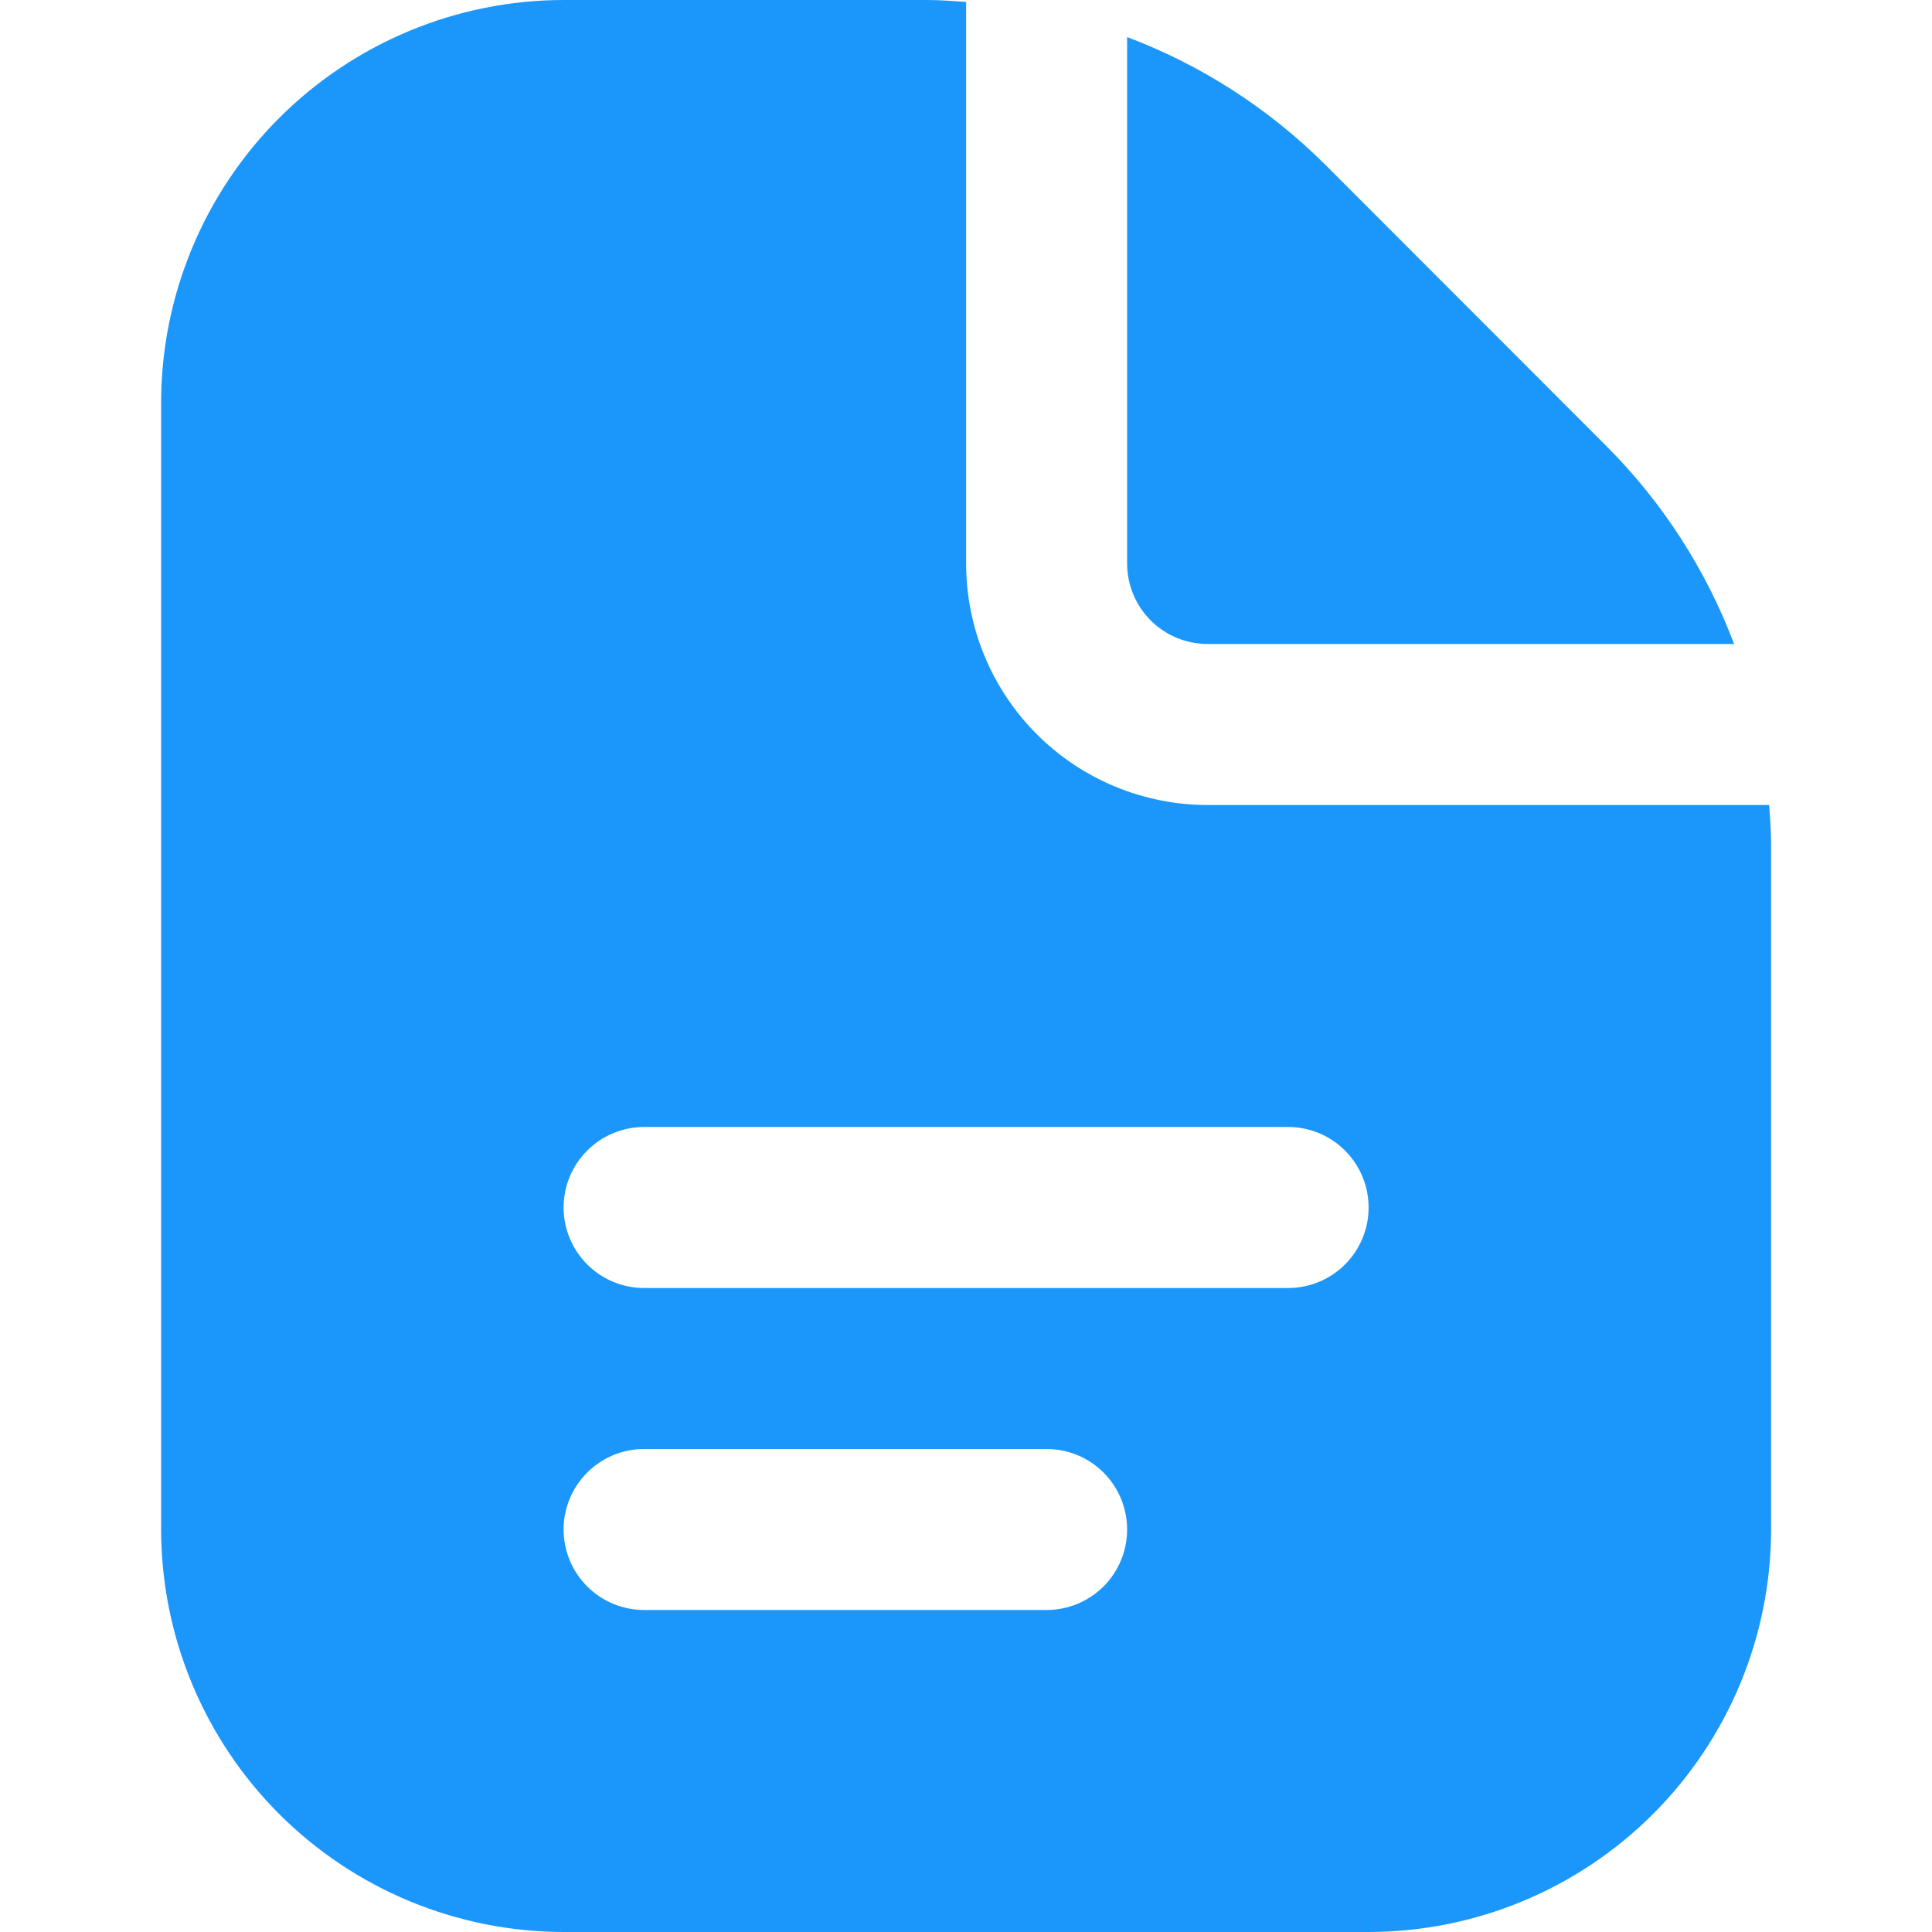 <?xml version="1.0" encoding="UTF-8"?> <svg xmlns="http://www.w3.org/2000/svg" width="46" height="46" viewBox="0 0 46 46" fill="none"><path d="M26.836 13.417V0.882C28.609 1.551 30.219 2.59 31.561 3.929L38.238 10.611C39.579 11.95 40.618 13.56 41.288 15.333H28.753C28.244 15.333 27.757 15.131 27.397 14.772C27.038 14.412 26.836 13.925 26.836 13.417ZM42.169 20.096V36.417C42.166 38.957 41.156 41.393 39.359 43.19C37.562 44.986 35.127 45.997 32.586 46H13.419C10.879 45.997 8.443 44.986 6.646 43.19C4.85 41.393 3.839 38.957 3.836 36.417V9.583C3.839 7.043 4.85 4.607 6.646 2.81C8.443 1.014 10.879 0.003 13.419 0L22.073 0C22.385 0 22.694 0.025 23.003 0.046V13.417C23.003 14.942 23.608 16.404 24.687 17.483C25.765 18.561 27.228 19.167 28.753 19.167H42.123C42.144 19.475 42.169 19.784 42.169 20.096ZM26.836 36.417C26.836 35.908 26.634 35.421 26.275 35.061C25.915 34.702 25.428 34.5 24.919 34.5H15.336C14.828 34.5 14.34 34.702 13.981 35.061C13.621 35.421 13.419 35.908 13.419 36.417C13.419 36.925 13.621 37.413 13.981 37.772C14.34 38.131 14.828 38.333 15.336 38.333H24.919C25.428 38.333 25.915 38.131 26.275 37.772C26.634 37.413 26.836 36.925 26.836 36.417ZM32.586 28.75C32.586 28.242 32.384 27.754 32.025 27.395C31.665 27.035 31.178 26.833 30.669 26.833H15.336C14.828 26.833 14.34 27.035 13.981 27.395C13.621 27.754 13.419 28.242 13.419 28.75C13.419 29.258 13.621 29.746 13.981 30.105C14.34 30.465 14.828 30.667 15.336 30.667H30.669C31.178 30.667 31.665 30.465 32.025 30.105C32.384 29.746 32.586 29.258 32.586 28.75Z" fill="#1B97FC"></path></svg> 
